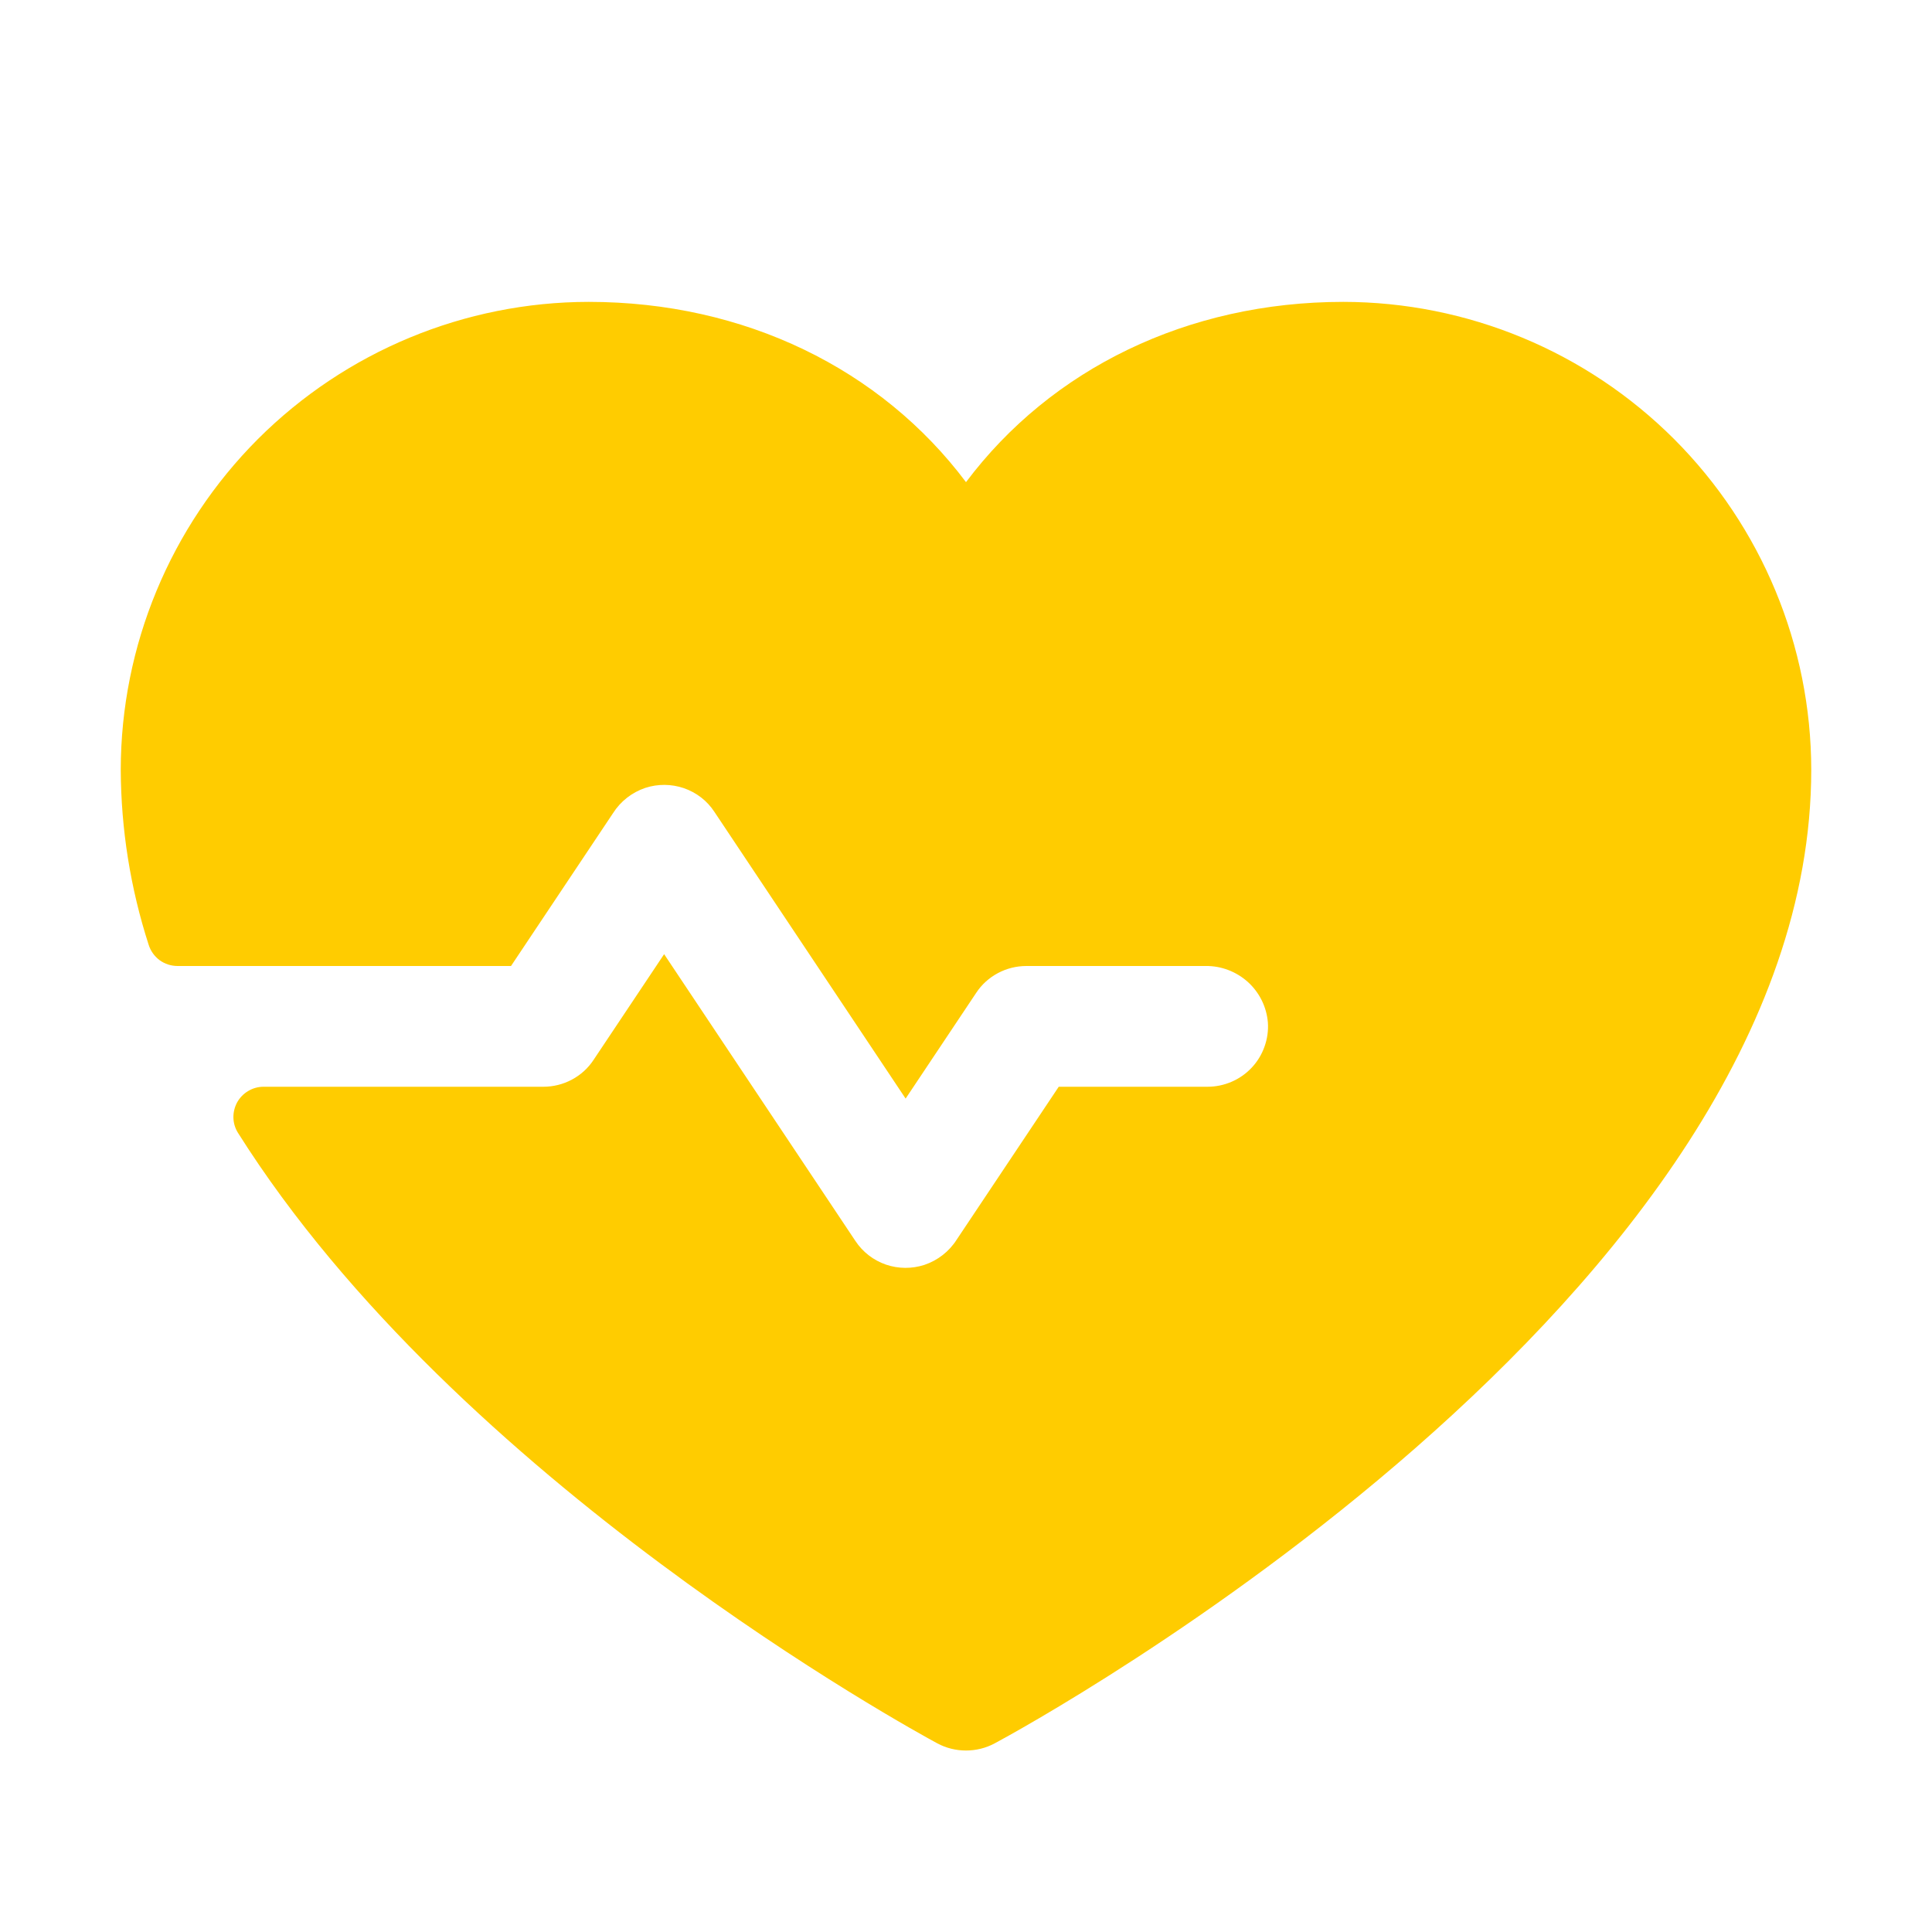 <svg width="16" height="16" viewBox="0 0 16 16" fill="none" xmlns="http://www.w3.org/2000/svg">
<g clip-path="url(#clip0_12020_3760)">
<path d="M15 6.375C15 10.75 8.513 14.291 8.237 14.438C8.164 14.477 8.083 14.497 8 14.497C7.917 14.497 7.836 14.477 7.763 14.438C7.554 14.325 3.791 12.269 1.971 9.382C1.947 9.344 1.934 9.301 1.933 9.256C1.932 9.212 1.943 9.168 1.964 9.129C1.986 9.09 2.018 9.057 2.056 9.035C2.094 9.012 2.138 9 2.183 9H4.5C4.582 9 4.663 8.98 4.736 8.941C4.809 8.902 4.871 8.846 4.916 8.777L5.5 7.902L7.084 10.277C7.144 10.368 7.233 10.437 7.337 10.473C7.44 10.508 7.552 10.509 7.656 10.475C7.766 10.438 7.861 10.364 7.923 10.266L8.768 9H10C10.069 9 10.136 8.986 10.199 8.959C10.262 8.932 10.319 8.892 10.366 8.842C10.413 8.792 10.449 8.733 10.472 8.668C10.495 8.604 10.505 8.535 10.5 8.467C10.489 8.338 10.43 8.219 10.334 8.132C10.238 8.046 10.113 7.998 9.984 8H8.5C8.418 8 8.337 8.02 8.264 8.059C8.191 8.098 8.129 8.154 8.084 8.223L7.5 9.098L5.916 6.723C5.856 6.631 5.767 6.563 5.663 6.527C5.56 6.492 5.448 6.491 5.344 6.525C5.234 6.562 5.139 6.636 5.077 6.734L4.232 8H1.471C1.417 8 1.365 7.983 1.322 7.952C1.279 7.92 1.247 7.875 1.231 7.824C1.08 7.356 1.002 6.867 1 6.375C1.001 5.348 1.41 4.363 2.136 3.636C2.863 2.91 3.848 2.501 4.875 2.5C6.166 2.5 7.296 3.055 8 3.993C8.704 3.055 9.834 2.5 11.125 2.5C12.152 2.501 13.137 2.91 13.864 3.636C14.59 4.363 14.999 5.348 15 6.375Z" fill="#FFCC00"/>
</g>
<defs>
<clipPath id="clip0_12020_3760">
<rect width="16" height="16" fill="white"/>
</clipPath>
</defs>
</svg>
